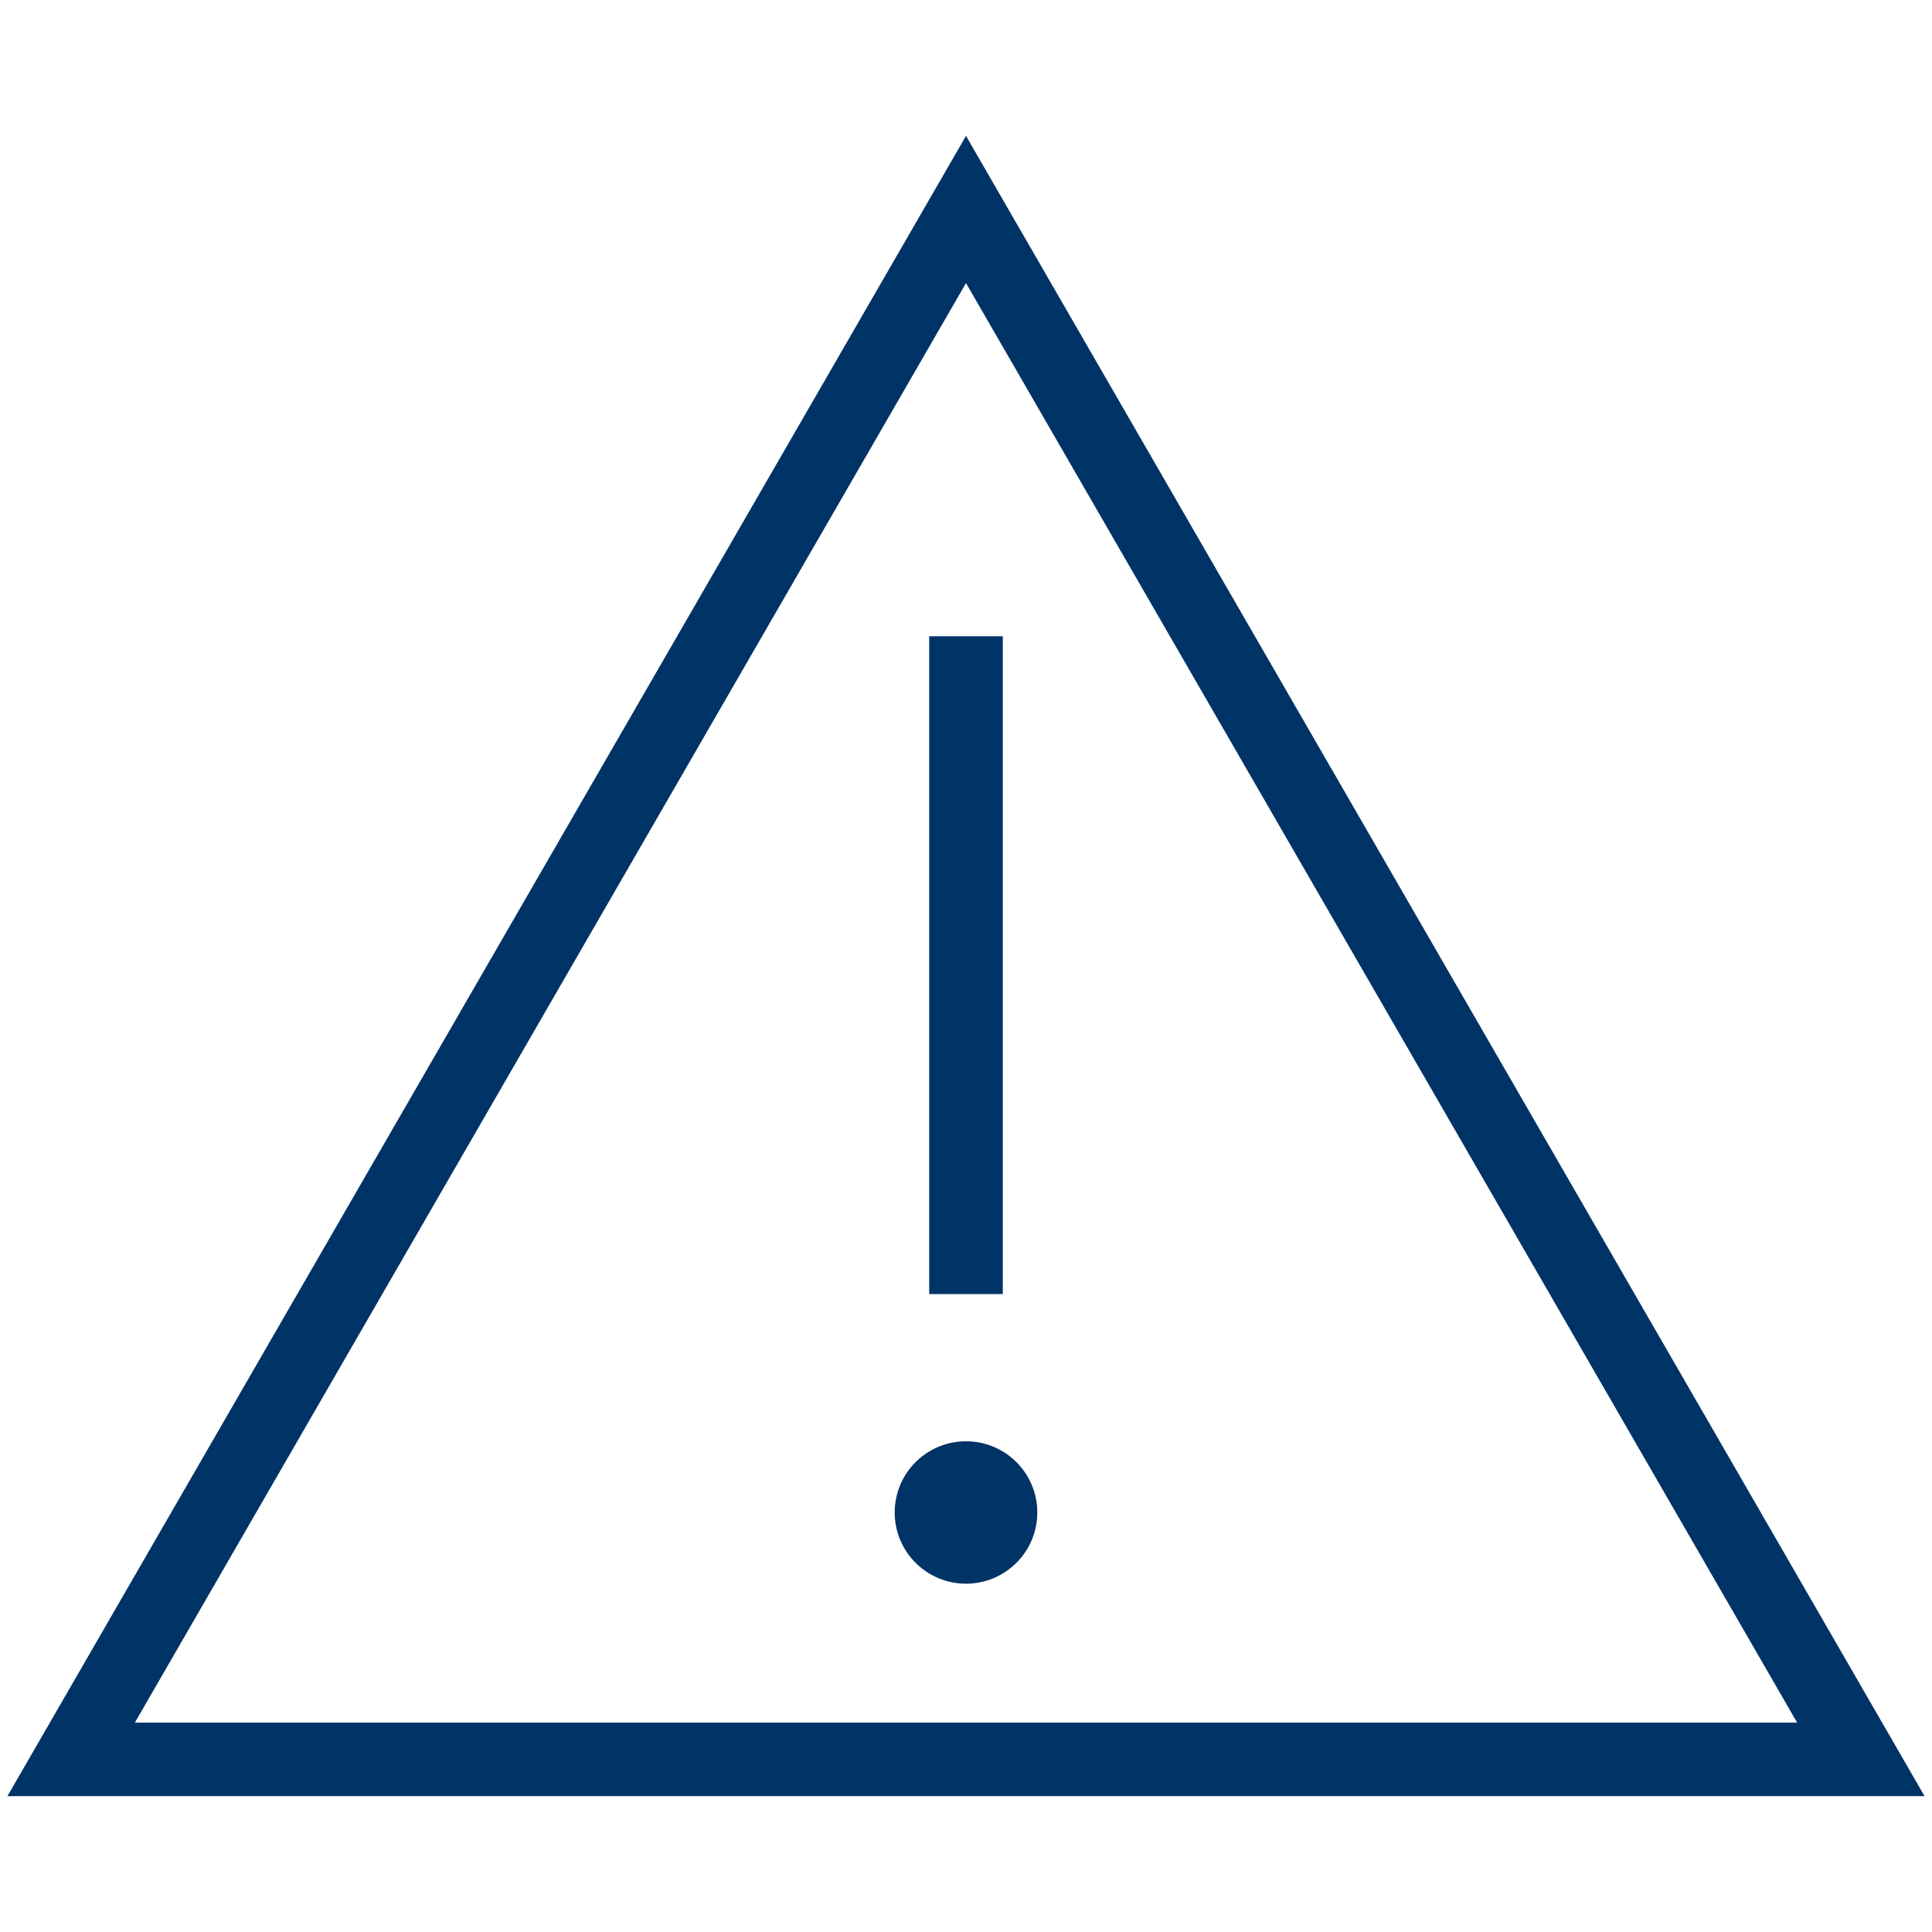 <?xml version="1.0" encoding="UTF-8"?><svg id="Farbkreise" xmlns="http://www.w3.org/2000/svg" viewBox="0 0 210 210"><defs><style>.cls-1{fill:#036;}</style></defs><ellipse class="cls-1" cx="105" cy="164.4" rx="7.75" ry="7.74"/><rect class="cls-1" x="101" y="69.16" width="8" height="71.5"/><path class="cls-1" d="m105,14.77L.81,195.23h208.38L105,14.77Zm0,16l90.34,156.47H14.66L105,30.77Z"/></svg>